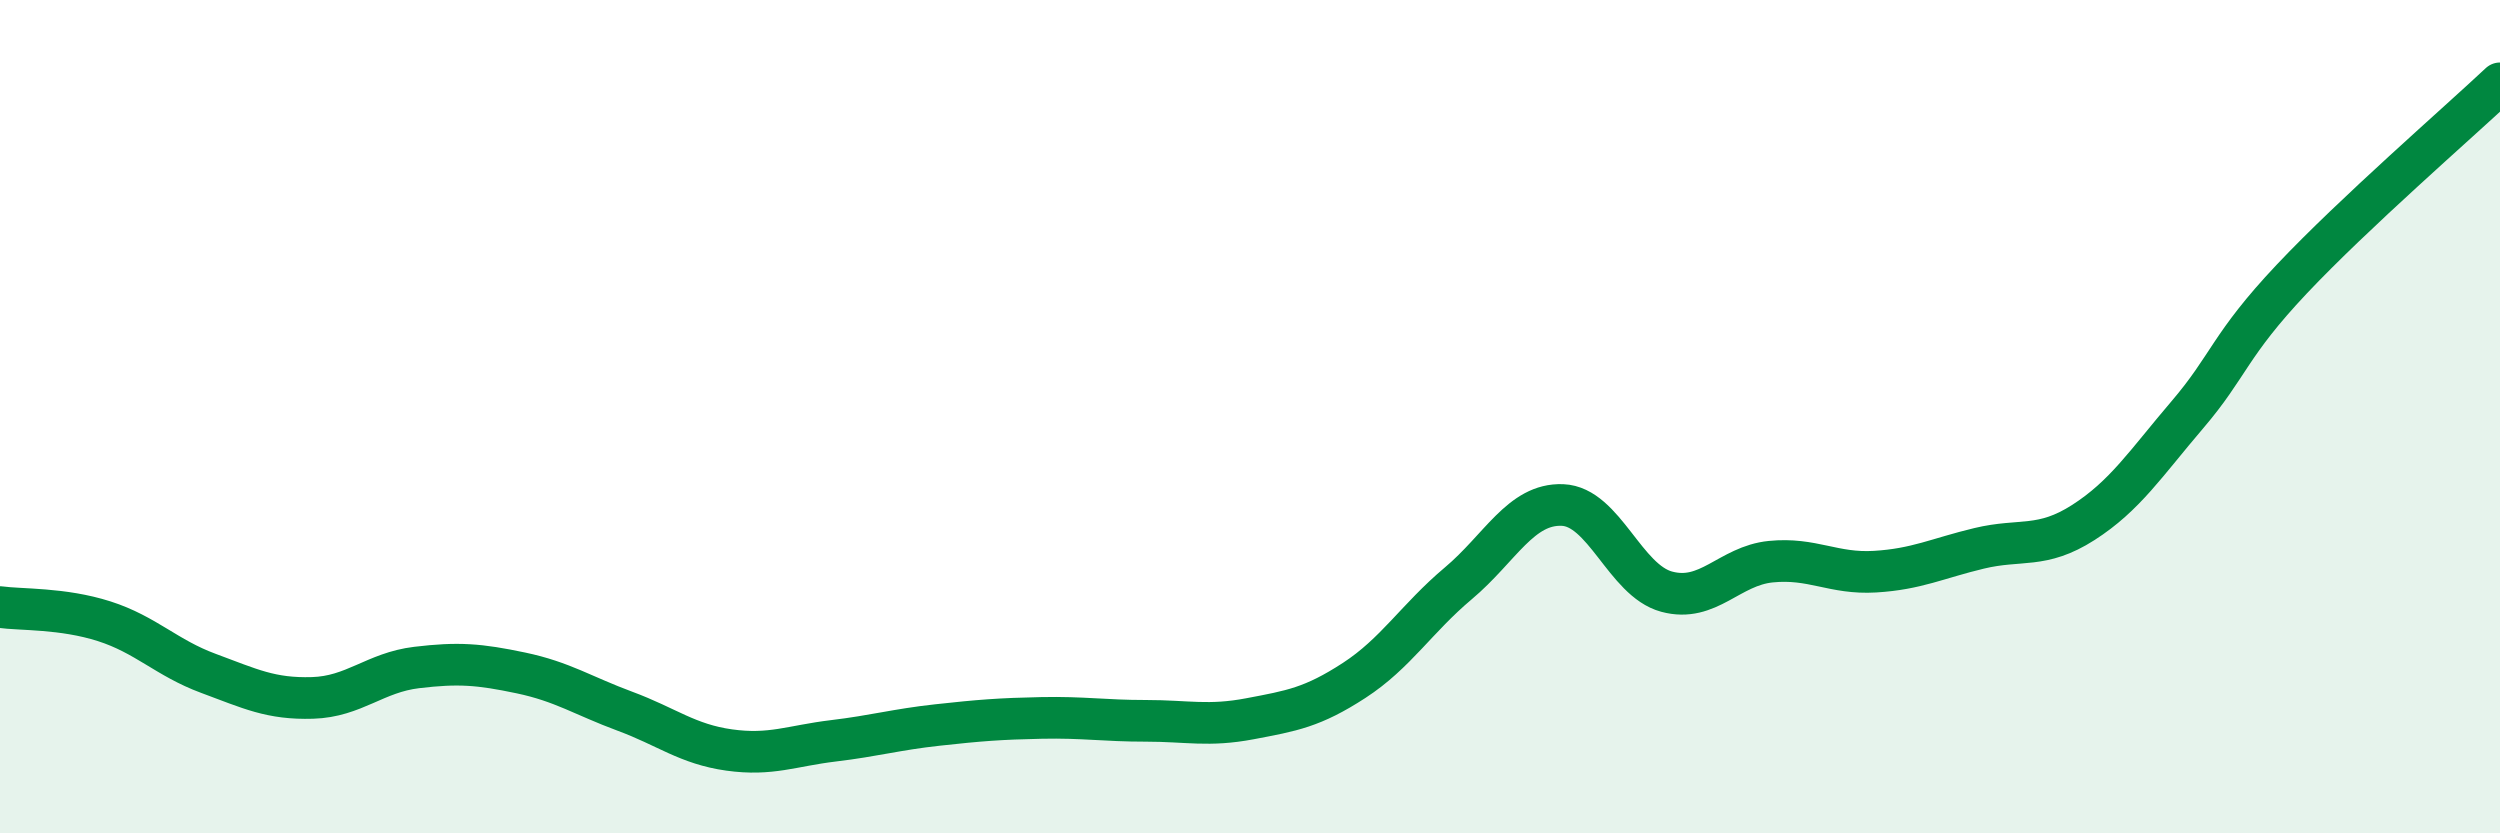 
    <svg width="60" height="20" viewBox="0 0 60 20" xmlns="http://www.w3.org/2000/svg">
      <path
        d="M 0,14.57 C 0.5,14.64 1.5,14.59 2.5,14.91 C 3.5,15.23 4,15.79 5,16.16 C 6,16.53 6.5,16.78 7.5,16.75 C 8.5,16.72 9,16.14 10,16.02 C 11,15.9 11.5,15.94 12.5,16.15 C 13.5,16.36 14,16.7 15,17.07 C 16,17.44 16.5,17.86 17.5,18 C 18.5,18.14 19,17.9 20,17.78 C 21,17.66 21.5,17.51 22.5,17.4 C 23.5,17.29 24,17.25 25,17.23 C 26,17.21 26.5,17.3 27.5,17.3 C 28.5,17.3 29,17.44 30,17.25 C 31,17.06 31.5,16.98 32.5,16.33 C 33.5,15.68 34,14.84 35,14 C 36,13.16 36.5,12.08 37.5,12.12 C 38.5,12.16 39,13.93 40,14.2 C 41,14.47 41.5,13.58 42.5,13.48 C 43.5,13.38 44,13.78 45,13.72 C 46,13.66 46.5,13.4 47.5,13.16 C 48.5,12.92 49,13.18 50,12.54 C 51,11.9 51.5,11.12 52.5,9.95 C 53.5,8.78 53.5,8.29 55,6.7 C 56.5,5.11 59,2.94 60,2L60 20L0 20Z"
        fill="#008740"
        opacity="0.1"
        stroke-linecap="round"
        stroke-linejoin="round"
      />
      <path
        d="M 0,14.57 C 0.5,14.64 1.5,14.59 2.5,14.91 C 3.5,15.23 4,15.79 5,16.16 C 6,16.53 6.5,16.78 7.5,16.75 C 8.5,16.72 9,16.14 10,16.02 C 11,15.9 11.5,15.94 12.5,16.15 C 13.5,16.36 14,16.7 15,17.07 C 16,17.44 16.5,17.86 17.5,18 C 18.5,18.14 19,17.9 20,17.78 C 21,17.66 21.5,17.51 22.5,17.4 C 23.5,17.29 24,17.25 25,17.23 C 26,17.21 26.5,17.3 27.5,17.3 C 28.5,17.3 29,17.44 30,17.25 C 31,17.06 31.5,16.98 32.5,16.33 C 33.5,15.68 34,14.84 35,14 C 36,13.16 36.5,12.08 37.5,12.12 C 38.5,12.16 39,13.93 40,14.2 C 41,14.47 41.5,13.58 42.5,13.48 C 43.5,13.38 44,13.78 45,13.72 C 46,13.66 46.5,13.4 47.5,13.16 C 48.5,12.92 49,13.18 50,12.54 C 51,11.9 51.5,11.12 52.5,9.95 C 53.5,8.78 53.5,8.29 55,6.7 C 56.5,5.11 59,2.94 60,2"
        stroke="#008740"
        stroke-width="1"
        fill="none"
        stroke-linecap="round"
        stroke-linejoin="round"
      />
    </svg>
  